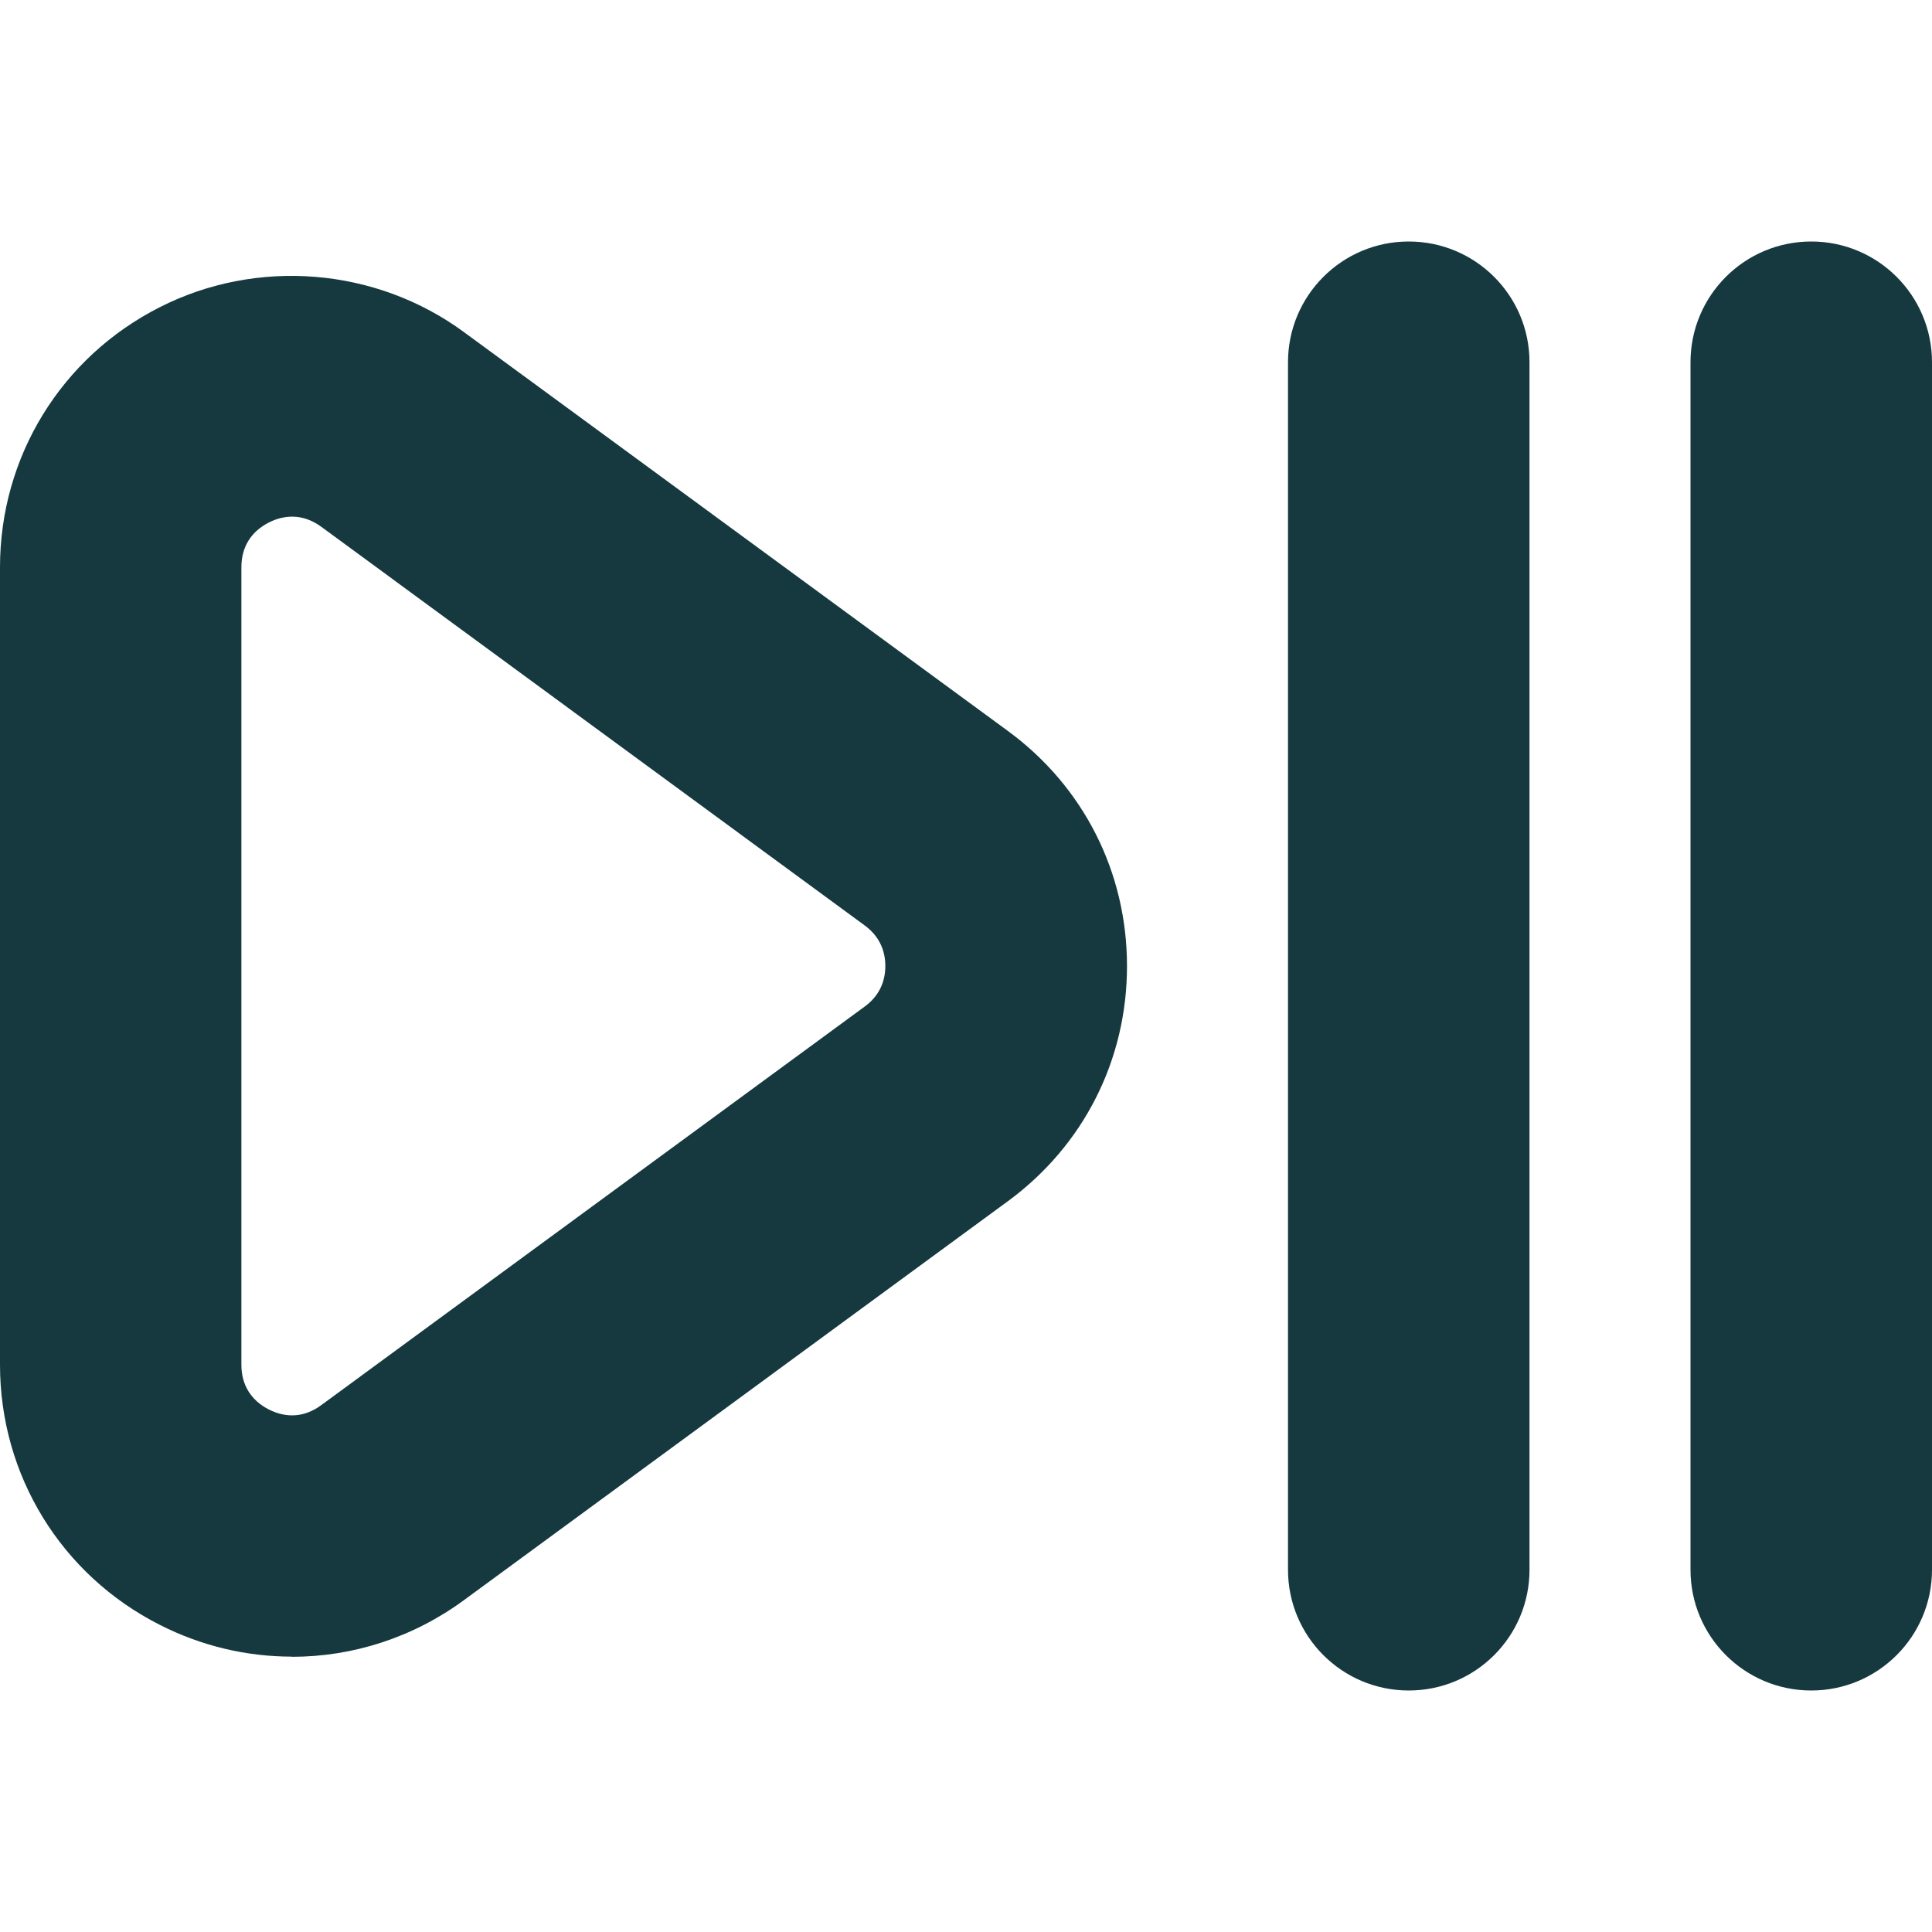 <?xml version="1.0" encoding="UTF-8"?>
<svg xmlns="http://www.w3.org/2000/svg" width="36" height="36" viewBox="0 0 36 36" fill="none">
  <path d="M33.75 31.5C32.508 31.5 31.5 30.494 31.5 29.25V6.75C31.5 5.506 32.508 4.5 33.75 4.5C34.992 4.5 36 5.506 36 6.75V29.25C36 30.494 34.992 31.5 33.75 31.5ZM26.25 31.5C25.008 31.5 24 30.494 24 29.25V6.75C24 5.506 25.008 4.5 26.25 4.5C27.492 4.5 28.5 5.506 28.5 6.75V29.25C28.5 30.494 27.492 31.5 26.25 31.5ZM5.439 30.869C4.601 30.869 3.759 30.674 2.978 30.277C1.14 29.346 0 27.489 0 25.43V10.57C0 8.511 1.141 6.654 2.978 5.724C4.791 4.803 7.008 4.983 8.649 6.191L18.78 13.62C20.19 14.653 21 16.251 21 18.002C21 19.752 20.19 21.349 18.779 22.384L8.648 29.814C7.695 30.515 6.572 30.872 5.439 30.872V30.869ZM5.444 9.627C5.3 9.627 5.154 9.663 5.01 9.736C4.676 9.906 4.498 10.194 4.498 10.57V25.43C4.498 25.805 4.676 26.093 5.01 26.264C5.346 26.433 5.682 26.406 5.984 26.184L16.116 18.753C16.366 18.57 16.497 18.311 16.497 18C16.497 17.689 16.365 17.43 16.116 17.247L5.987 9.816C5.814 9.69 5.633 9.627 5.445 9.627H5.444Z" fill="#15393F"></path>
</svg>
